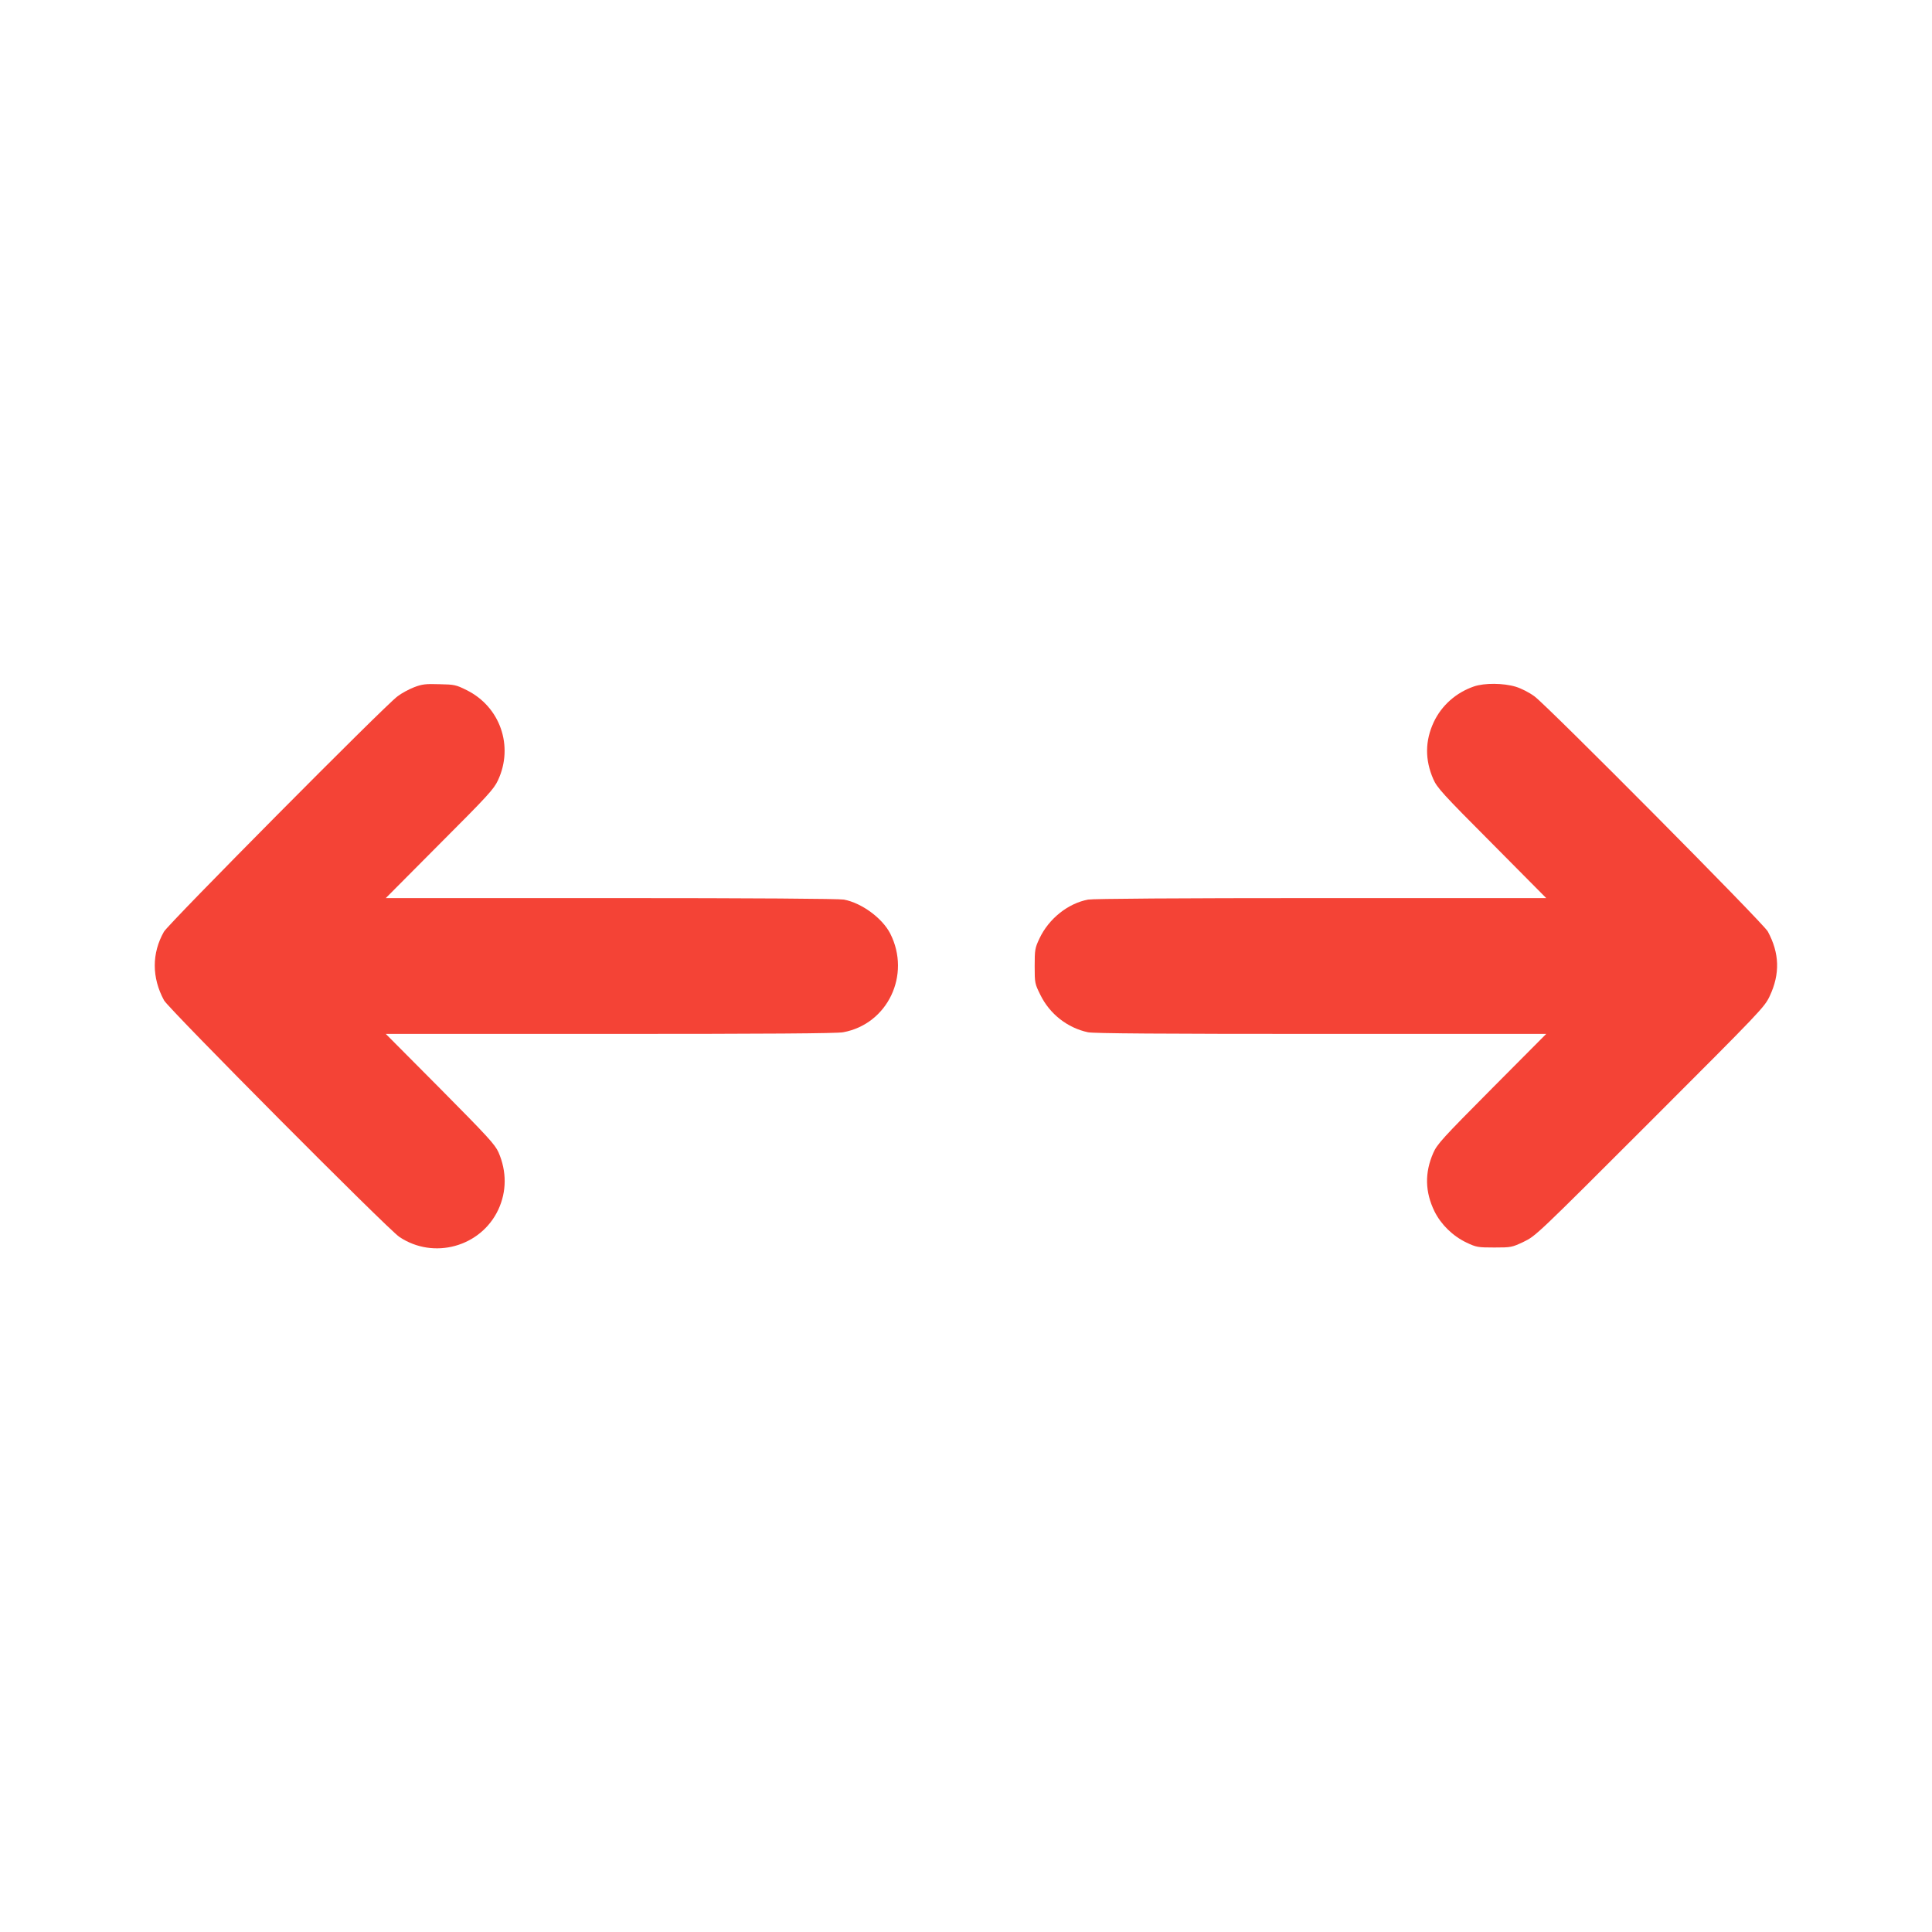 <?xml version="1.0" standalone="no"?>
<!DOCTYPE svg PUBLIC "-//W3C//DTD SVG 20010904//EN"
 "http://www.w3.org/TR/2001/REC-SVG-20010904/DTD/svg10.dtd">
<svg version="1.0" xmlns="http://www.w3.org/2000/svg"
 width="1280pt" height="1280pt" viewBox="0 0 1280 1280"
 preserveAspectRatio="xMidYMid meet">
<g transform="translate(0,1280) scale(0.1,-0.1)"
fill="#f44336" stroke="none">
<path d="M2744 8247 c-34 -13 -84 -40 -110 -60 -85 -62 -1518 -1507 -1548
-1560 -81 -143 -81 -304 1 -455 32 -57 1481 -1515 1559 -1567 227 -152 539
-66 655 180 56 120 57 253 2 380 -24 53 -67 100 -387 423 l-360 362 1485 0
c1033 0 1503 3 1545 11 295 54 451 380 312 654 -53 103 -190 203 -307 225 -34
6 -592 10 -1545 10 l-1490 0 356 358 c320 320 360 364 387 422 106 226 15 488
-208 598 -70 35 -81 37 -180 39 -91 3 -115 0 -167 -20z"/>
<path d="M9765 8252 c-119 -41 -214 -126 -266 -236 -58 -124 -59 -250 -3 -378
25 -57 61 -97 388 -425 l360 -363 -1490 0 c-957 0 -1511 -4 -1545 -10 -133
-25 -260 -126 -322 -257 -30 -64 -32 -74 -32 -184 0 -113 1 -116 38 -191 62
-126 179 -218 315 -247 38 -8 486 -11 1545 -11 l1491 0 -360 -362 c-327 -329
-363 -369 -388 -426 -58 -132 -55 -259 8 -388 44 -88 121 -163 213 -207 64
-30 74 -32 183 -32 112 0 117 1 195 38 79 38 87 45 837 795 740 740 758 759
793 833 69 147 65 284 -13 428 -29 54 -1451 1486 -1545 1557 -35 26 -86 52
-124 64 -83 25 -208 26 -278 2z"/>
</g>
</svg>
